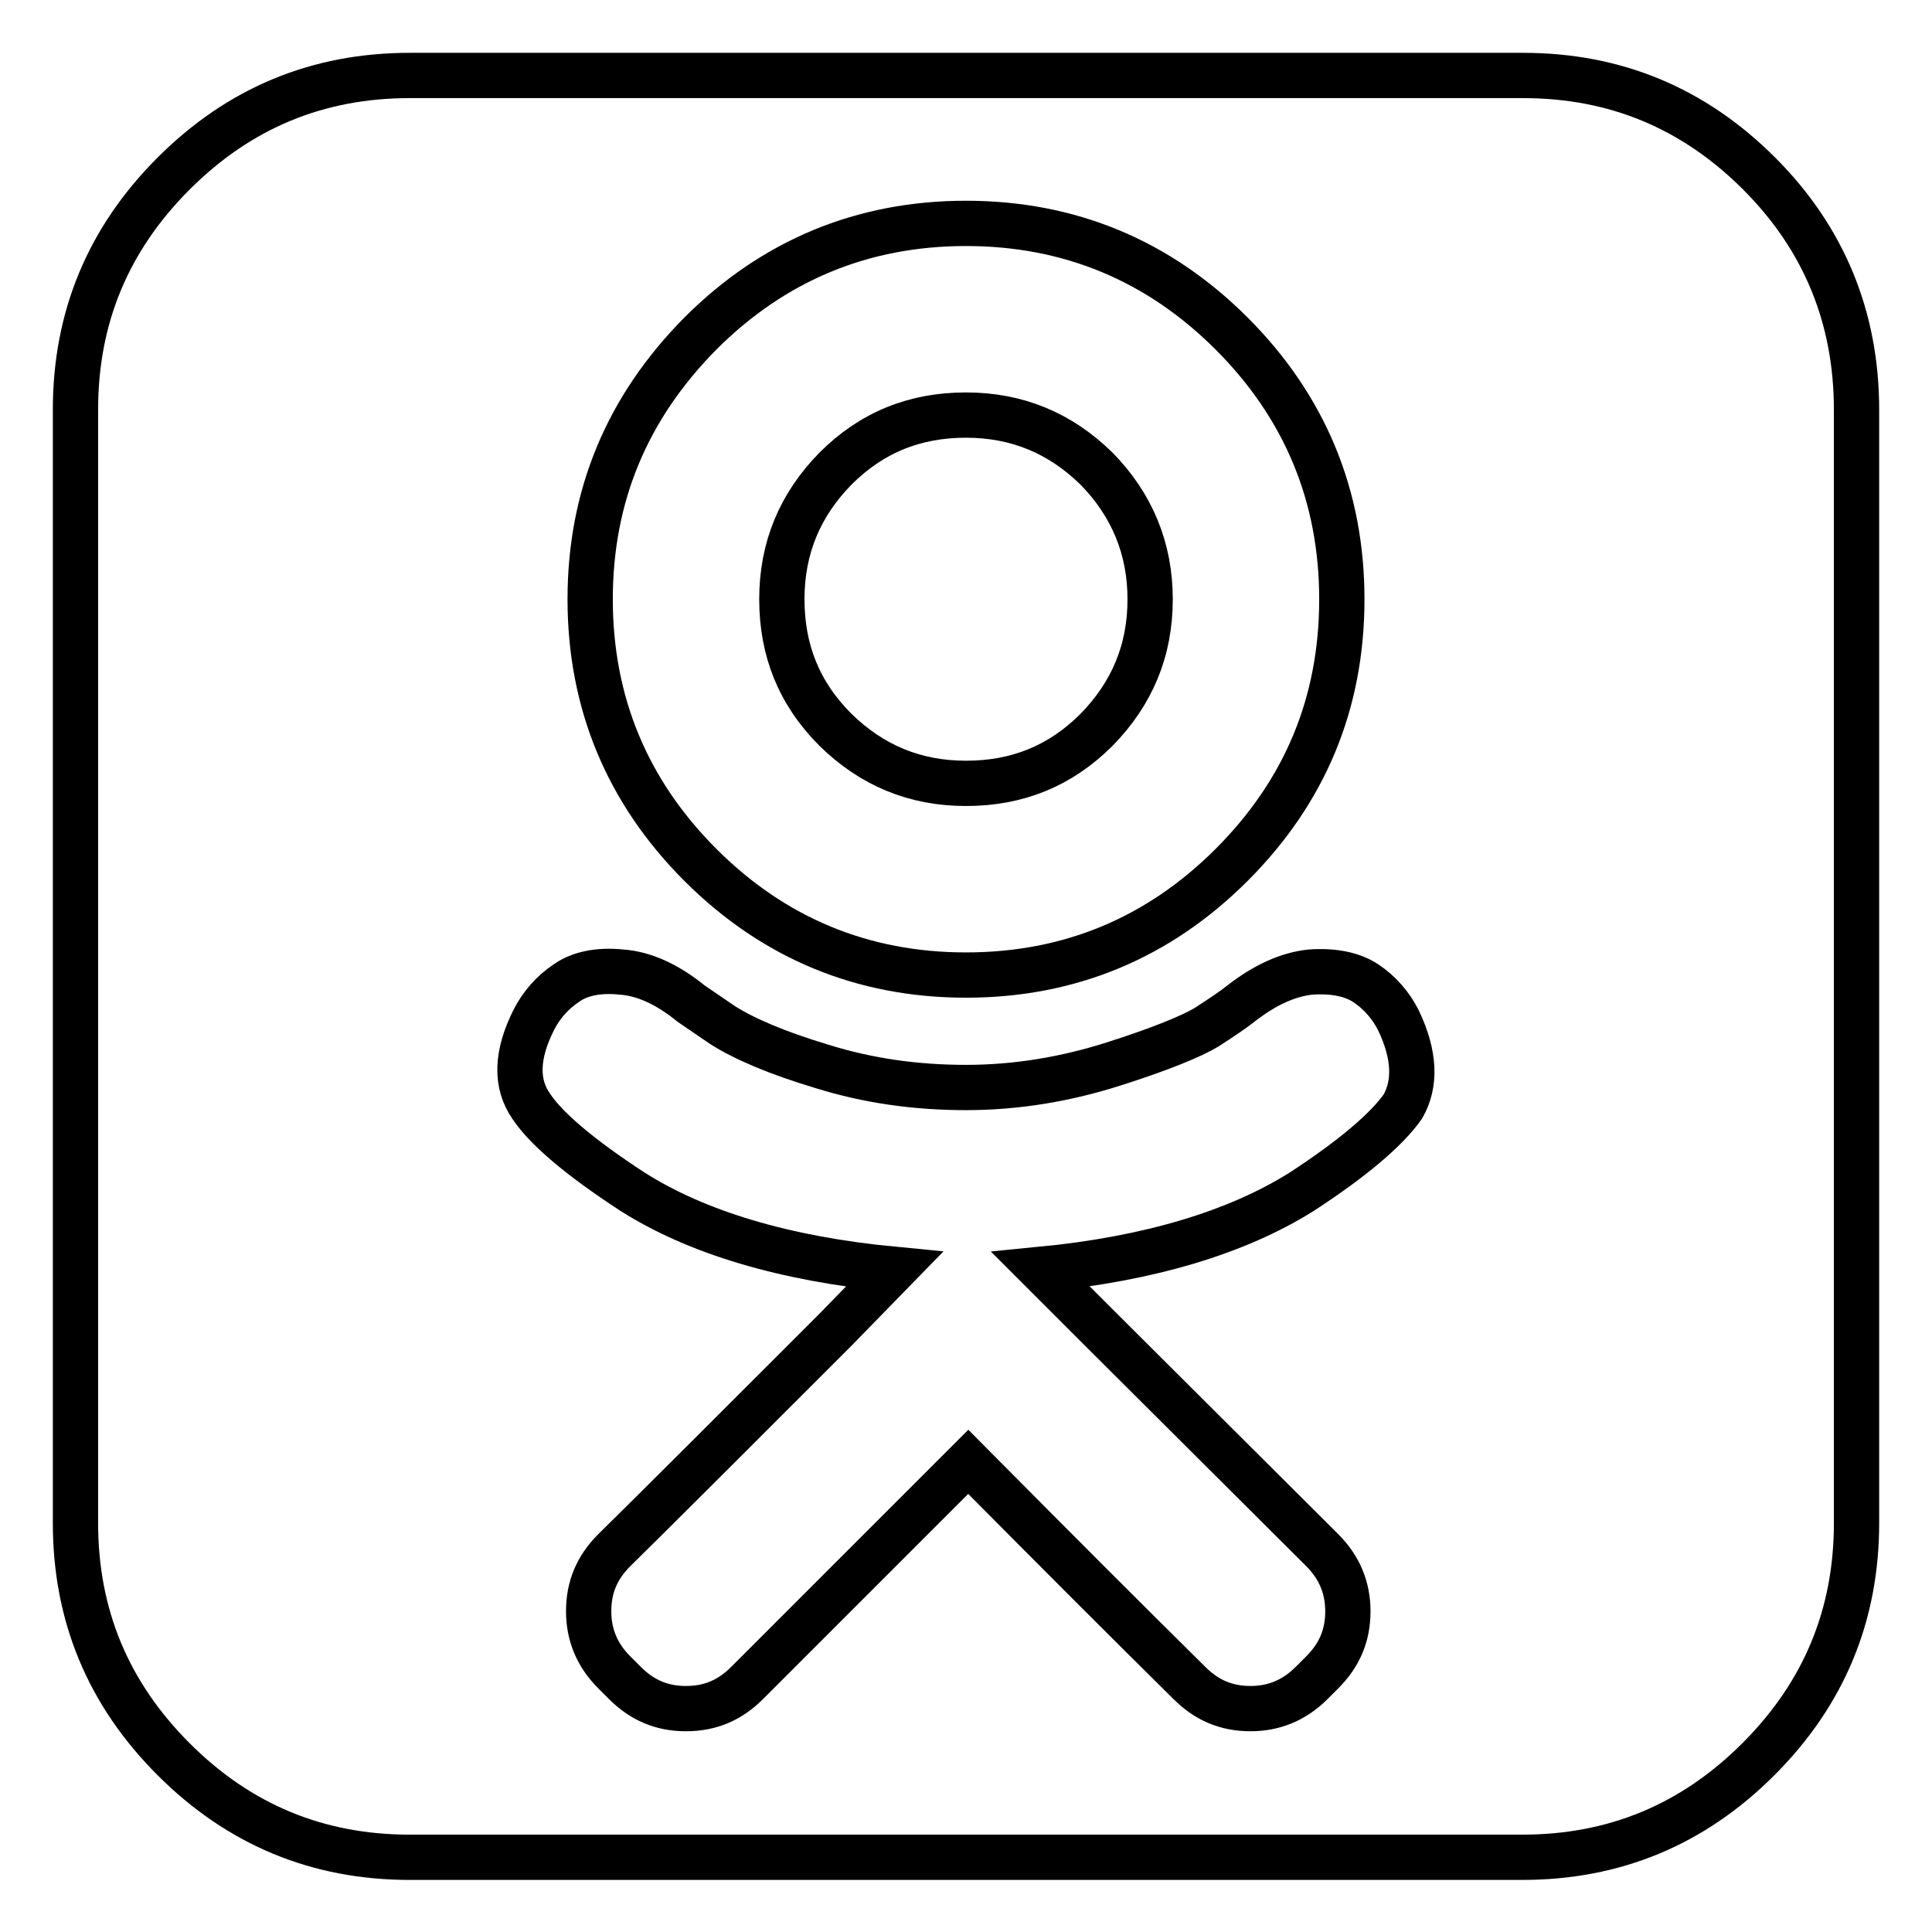 <?xml version="1.0" encoding="utf-8"?>
<!-- Svg Vector Icons : http://www.onlinewebfonts.com/icon -->
<!DOCTYPE svg PUBLIC "-//W3C//DTD SVG 1.1//EN" "http://www.w3.org/Graphics/SVG/1.1/DTD/svg11.dtd">
<svg version="1.1" xmlns="http://www.w3.org/2000/svg" xmlns:xlink="http://www.w3.org/1999/xlink" x="0px" y="0px" viewBox="0 0 256 256" enable-background="new 0 0 256 256" xml:space="preserve">
<g> <path stroke-width="6" fill-opacity="0" stroke="#000000"  d="M152.4,79.4c0,6.8-2.4,12.5-7.1,17.3c-4.8,4.8-10.5,7.1-17.3,7.1s-12.5-2.4-17.3-7.1 c-4.8-4.8-7.1-10.5-7.1-17.3c0-6.8,2.4-12.5,7.1-17.3c4.8-4.8,10.5-7.1,17.3-7.1c6.8,0,12.5,2.4,17.3,7.1 C150,66.9,152.4,72.7,152.4,79.4L152.4,79.4z M185.3,135.2c-1-2-2.5-3.7-4.3-4.9c-1.8-1.2-4.3-1.7-7.3-1.5c-3,0.3-6.1,1.7-9.3,4.2 c-1,0.8-2.5,1.8-4.5,3.1c-2,1.2-6.1,2.9-12.4,4.9s-12.8,3.1-19.5,3.1c-6.7,0-13-0.9-19.1-2.8c-6-1.8-10.4-3.7-13.2-5.5l-4.1-2.8 c-3.2-2.6-6.3-4-9.3-4.2c-3-0.3-5.5,0.2-7.3,1.5c-1.8,1.2-3.3,2.9-4.3,4.9c-2.3,4.6-2.4,8.4-0.3,11.4c2,3,6.5,6.8,13.4,11.3 c8.5,5.4,20.1,8.9,34.7,10.3l-7.8,8c-14.5,14.5-24.3,24.3-29.3,29.2c-2.3,2.3-3.4,4.9-3.4,8.1c0,3.1,1.1,5.8,3.4,8.1l1.4,1.4 c2.3,2.3,4.9,3.4,8.1,3.4s5.8-1.1,8.1-3.4l29.3-29.3c11.7,11.8,21.5,21.6,29.3,29.3c2.3,2.3,4.9,3.4,8.1,3.4c3.1,0,5.8-1.1,8.1-3.4 l1.4-1.4c2.3-2.3,3.4-4.9,3.4-8.1c0-3.1-1.1-5.8-3.4-8.1l-29.3-29.2l-8-8c14.4-1.4,26-4.9,34.6-10.3c6.9-4.5,11.3-8.3,13.4-11.3 C187.6,143.6,187.5,139.8,185.3,135.2L185.3,135.2z M177.8,79.4c0-13.7-4.9-25.5-14.6-35.2c-9.7-9.7-21.5-14.6-35.2-14.6 c-13.7,0-25.5,4.9-35.2,14.6C83.1,54,78.2,65.7,78.2,79.4c0,13.7,4.9,25.5,14.6,35.2c9.7,9.7,21.5,14.6,35.2,14.6 c13.7,0,25.5-4.9,35.2-14.6C172.9,104.9,177.8,93.2,177.8,79.4L177.8,79.4z M246,54.3v147.5c0,12.2-4.3,22.6-13,31.3 c-8.7,8.7-19.1,13-31.3,13H54.3c-12.2,0-22.6-4.3-31.3-13c-8.7-8.7-13-19.1-13-31.3V54.3c0-12.2,4.3-22.6,13-31.3 c8.7-8.7,19.1-13,31.3-13h147.5c12.2,0,22.6,4.3,31.3,13C241.7,31.6,246,42.1,246,54.3L246,54.3z"/></g>
</svg>